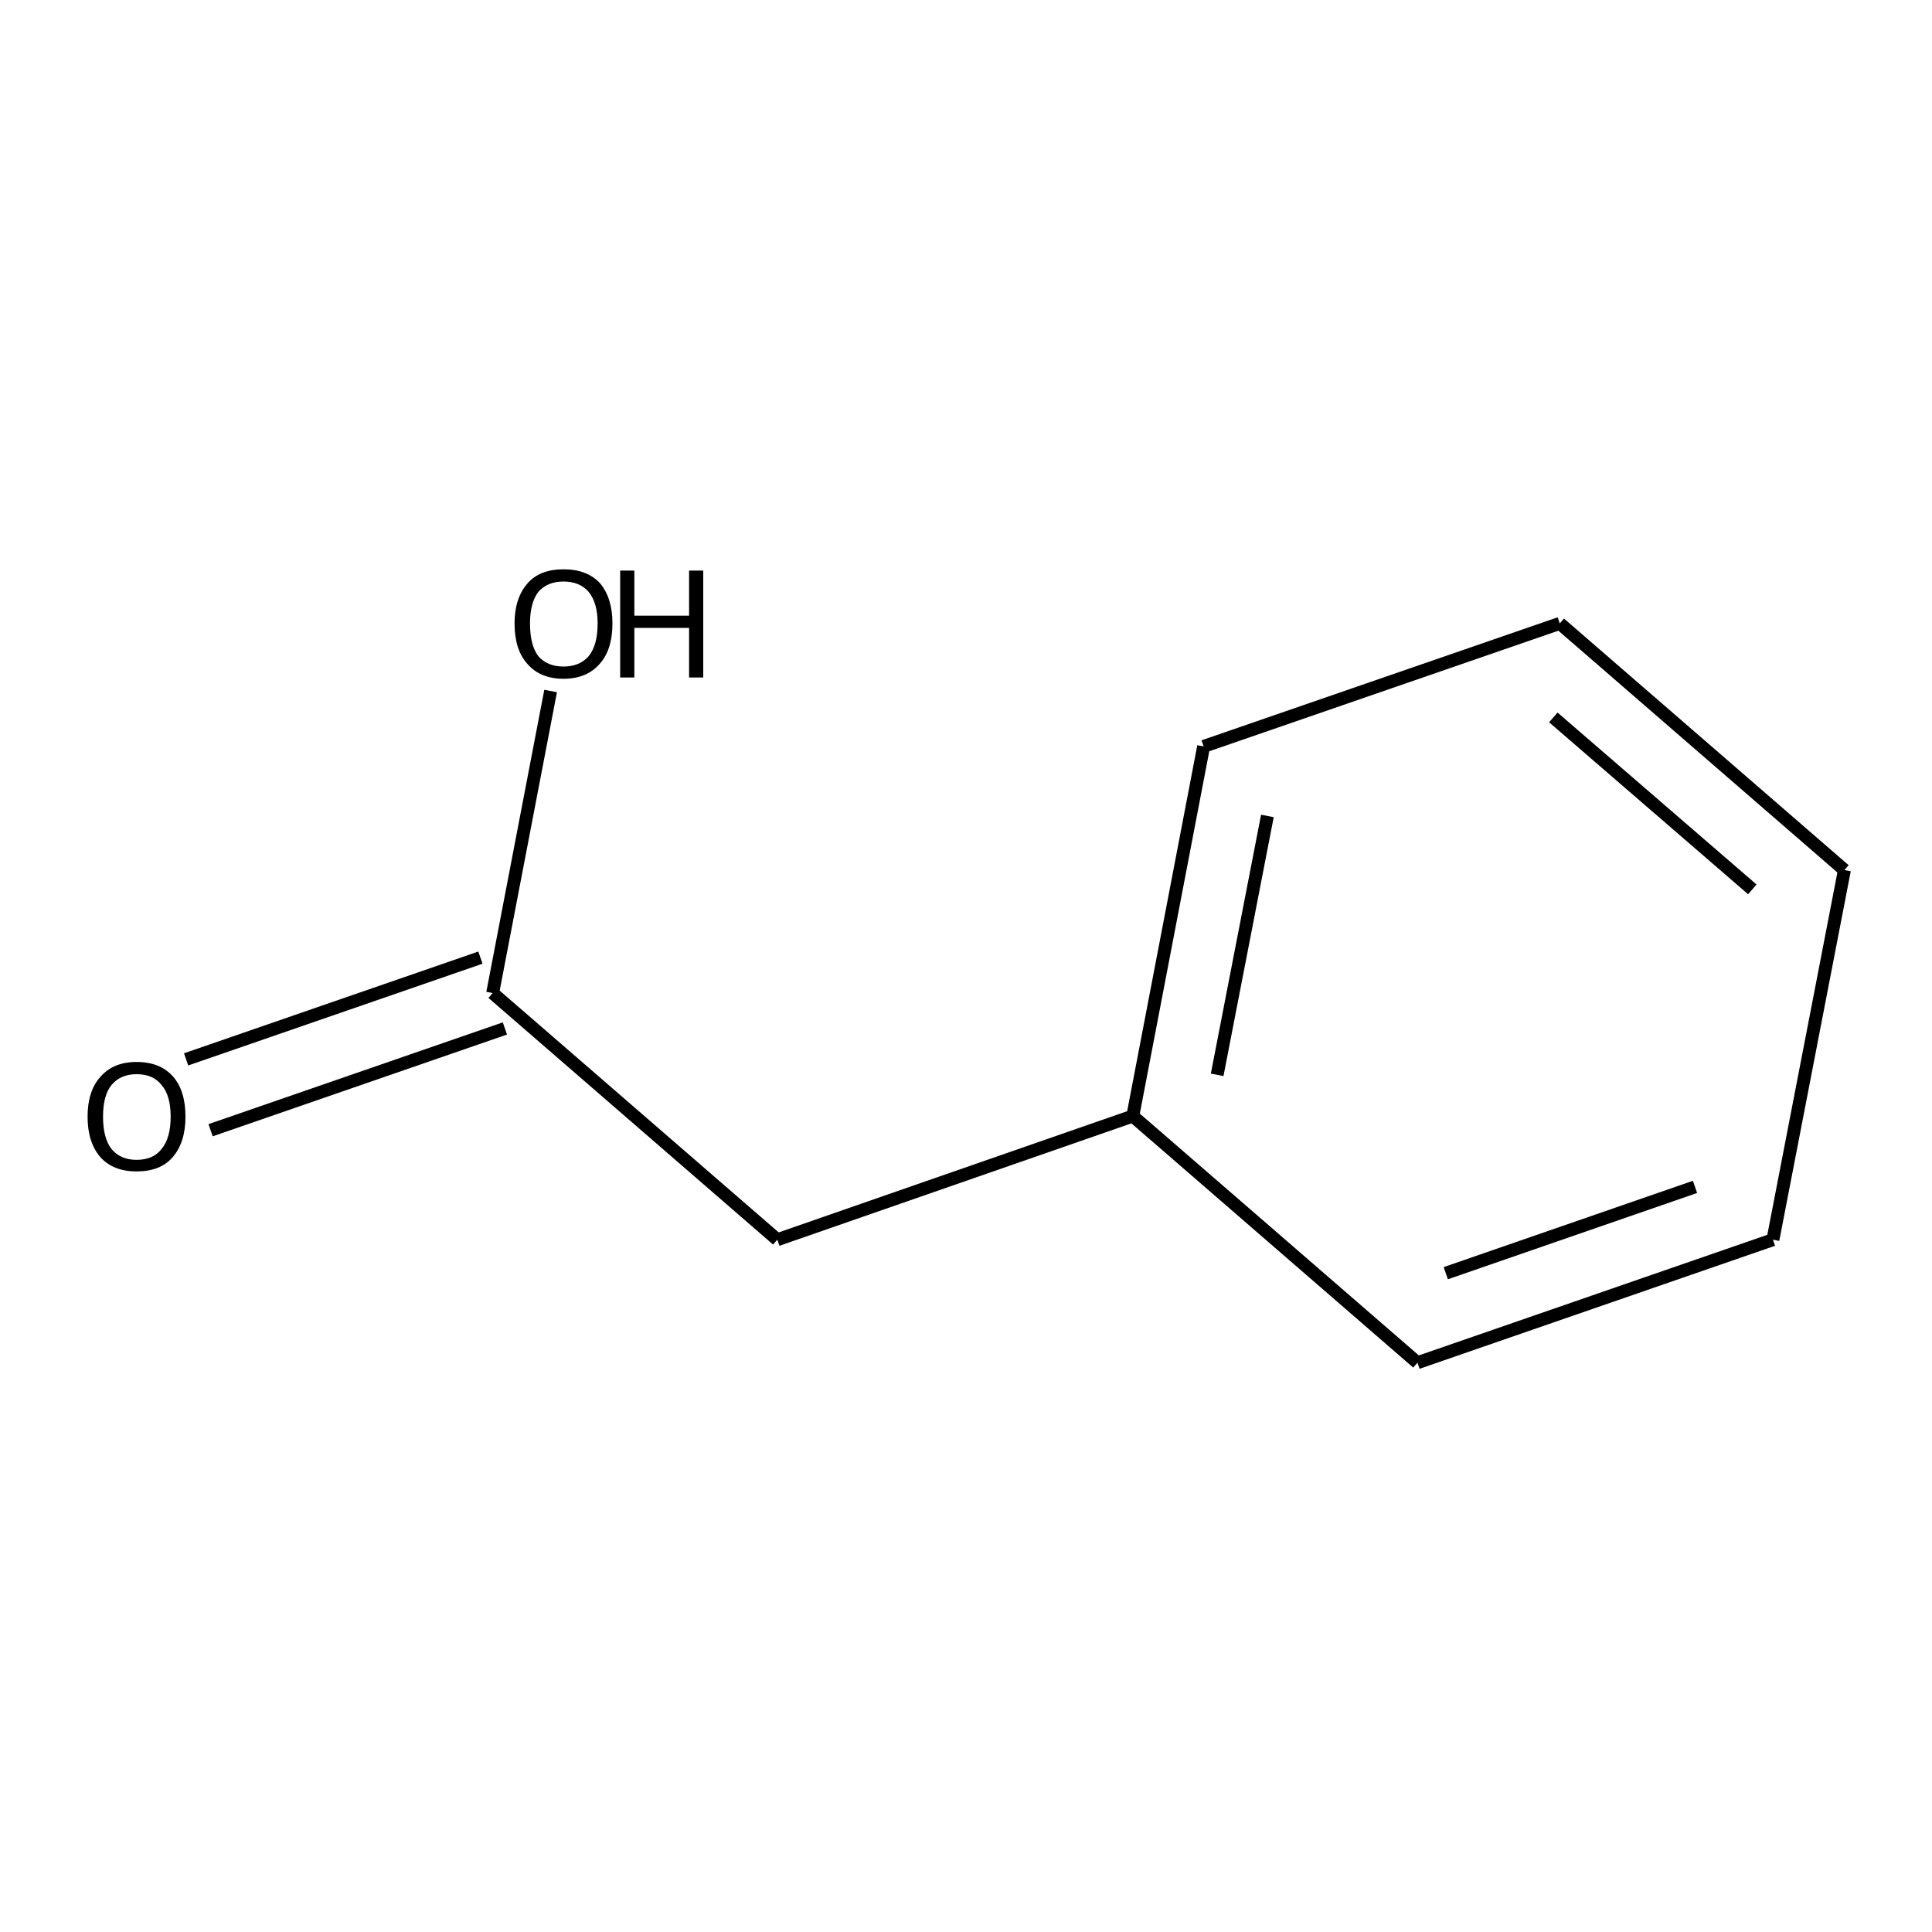 <?xml version='1.0' encoding='iso-8859-1'?>
<svg version='1.1' baseProfile='full'
              xmlns='http://www.w3.org/2000/svg'
                      xmlns:rdkit='http://www.rdkit.org/xml'
                      xmlns:xlink='http://www.w3.org/1999/xlink'
                  xml:space='preserve'
width='300px' height='300px' viewBox='0 0 300 300'>
<!-- END OF HEADER -->
<path class='bond-0 atom-0 atom-1' d='M 28.9,164.5 L 74.6,148.7' style='fill:none;fill-rule:evenodd;stroke:#000000;stroke-width:2.0px;stroke-linecap:butt;stroke-linejoin:miter;stroke-opacity:1' />
<path class='bond-0 atom-0 atom-1' d='M 32.7,175.5 L 78.4,159.7' style='fill:none;fill-rule:evenodd;stroke:#000000;stroke-width:2.0px;stroke-linecap:butt;stroke-linejoin:miter;stroke-opacity:1' />
<path class='bond-1 atom-1 atom-2' d='M 76.5,154.2 L 85.5,107.3' style='fill:none;fill-rule:evenodd;stroke:#000000;stroke-width:2.0px;stroke-linecap:butt;stroke-linejoin:miter;stroke-opacity:1' />
<path class='bond-2 atom-1 atom-3' d='M 76.5,154.2 L 120.7,192.5' style='fill:none;fill-rule:evenodd;stroke:#000000;stroke-width:2.0px;stroke-linecap:butt;stroke-linejoin:miter;stroke-opacity:1' />
<path class='bond-3 atom-3 atom-4' d='M 120.7,192.5 L 175.9,173.3' style='fill:none;fill-rule:evenodd;stroke:#000000;stroke-width:2.0px;stroke-linecap:butt;stroke-linejoin:miter;stroke-opacity:1' />
<path class='bond-4 atom-4 atom-5' d='M 175.9,173.3 L 186.9,115.9' style='fill:none;fill-rule:evenodd;stroke:#000000;stroke-width:2.0px;stroke-linecap:butt;stroke-linejoin:miter;stroke-opacity:1' />
<path class='bond-4 atom-4 atom-5' d='M 189.0,166.9 L 196.8,126.7' style='fill:none;fill-rule:evenodd;stroke:#000000;stroke-width:2.0px;stroke-linecap:butt;stroke-linejoin:miter;stroke-opacity:1' />
<path class='bond-5 atom-5 atom-6' d='M 186.9,115.9 L 242.2,96.8' style='fill:none;fill-rule:evenodd;stroke:#000000;stroke-width:2.0px;stroke-linecap:butt;stroke-linejoin:miter;stroke-opacity:1' />
<path class='bond-6 atom-6 atom-7' d='M 242.2,96.8 L 286.4,135.1' style='fill:none;fill-rule:evenodd;stroke:#000000;stroke-width:2.0px;stroke-linecap:butt;stroke-linejoin:miter;stroke-opacity:1' />
<path class='bond-6 atom-6 atom-7' d='M 241.2,111.4 L 272.1,138.1' style='fill:none;fill-rule:evenodd;stroke:#000000;stroke-width:2.0px;stroke-linecap:butt;stroke-linejoin:miter;stroke-opacity:1' />
<path class='bond-7 atom-7 atom-8' d='M 286.4,135.1 L 275.3,192.5' style='fill:none;fill-rule:evenodd;stroke:#000000;stroke-width:2.0px;stroke-linecap:butt;stroke-linejoin:miter;stroke-opacity:1' />
<path class='bond-8 atom-8 atom-9' d='M 275.3,192.5 L 220.1,211.6' style='fill:none;fill-rule:evenodd;stroke:#000000;stroke-width:2.0px;stroke-linecap:butt;stroke-linejoin:miter;stroke-opacity:1' />
<path class='bond-8 atom-8 atom-9' d='M 263.2,184.3 L 224.5,197.7' style='fill:none;fill-rule:evenodd;stroke:#000000;stroke-width:2.0px;stroke-linecap:butt;stroke-linejoin:miter;stroke-opacity:1' />
<path class='bond-9 atom-9 atom-4' d='M 220.1,211.6 L 175.9,173.3' style='fill:none;fill-rule:evenodd;stroke:#000000;stroke-width:2.0px;stroke-linecap:butt;stroke-linejoin:miter;stroke-opacity:1' />
<path class='atom-0' d='M 13.6 173.4
Q 13.6 169.4, 15.6 167.2
Q 17.6 164.9, 21.2 164.9
Q 24.9 164.9, 26.9 167.2
Q 28.8 169.4, 28.8 173.4
Q 28.8 177.4, 26.8 179.7
Q 24.9 181.9, 21.2 181.9
Q 17.6 181.9, 15.6 179.7
Q 13.6 177.4, 13.6 173.4
M 21.2 180.1
Q 23.8 180.1, 25.1 178.4
Q 26.5 176.7, 26.5 173.4
Q 26.5 170.1, 25.1 168.5
Q 23.8 166.8, 21.2 166.8
Q 18.7 166.8, 17.3 168.5
Q 16.0 170.1, 16.0 173.4
Q 16.0 176.7, 17.3 178.4
Q 18.7 180.1, 21.2 180.1
' fill='#000000'/>
<path class='atom-2' d='M 79.9 96.8
Q 79.9 92.9, 81.9 90.6
Q 83.8 88.4, 87.5 88.4
Q 91.2 88.4, 93.2 90.6
Q 95.1 92.9, 95.1 96.8
Q 95.1 100.9, 93.1 103.1
Q 91.1 105.4, 87.5 105.4
Q 83.9 105.4, 81.9 103.1
Q 79.9 100.9, 79.9 96.8
M 87.5 103.5
Q 90.0 103.5, 91.4 101.9
Q 92.8 100.2, 92.8 96.8
Q 92.8 93.6, 91.4 91.9
Q 90.0 90.3, 87.5 90.3
Q 85.0 90.3, 83.6 91.9
Q 82.3 93.6, 82.3 96.8
Q 82.3 100.2, 83.6 101.9
Q 85.0 103.5, 87.5 103.5
' fill='#000000'/>
<path class='atom-2' d='M 96.3 88.6
L 98.5 88.6
L 98.5 95.6
L 107.0 95.6
L 107.0 88.6
L 109.2 88.6
L 109.2 105.2
L 107.0 105.2
L 107.0 97.5
L 98.5 97.5
L 98.5 105.2
L 96.3 105.2
L 96.3 88.6
' fill='#000000'/>
</svg>
